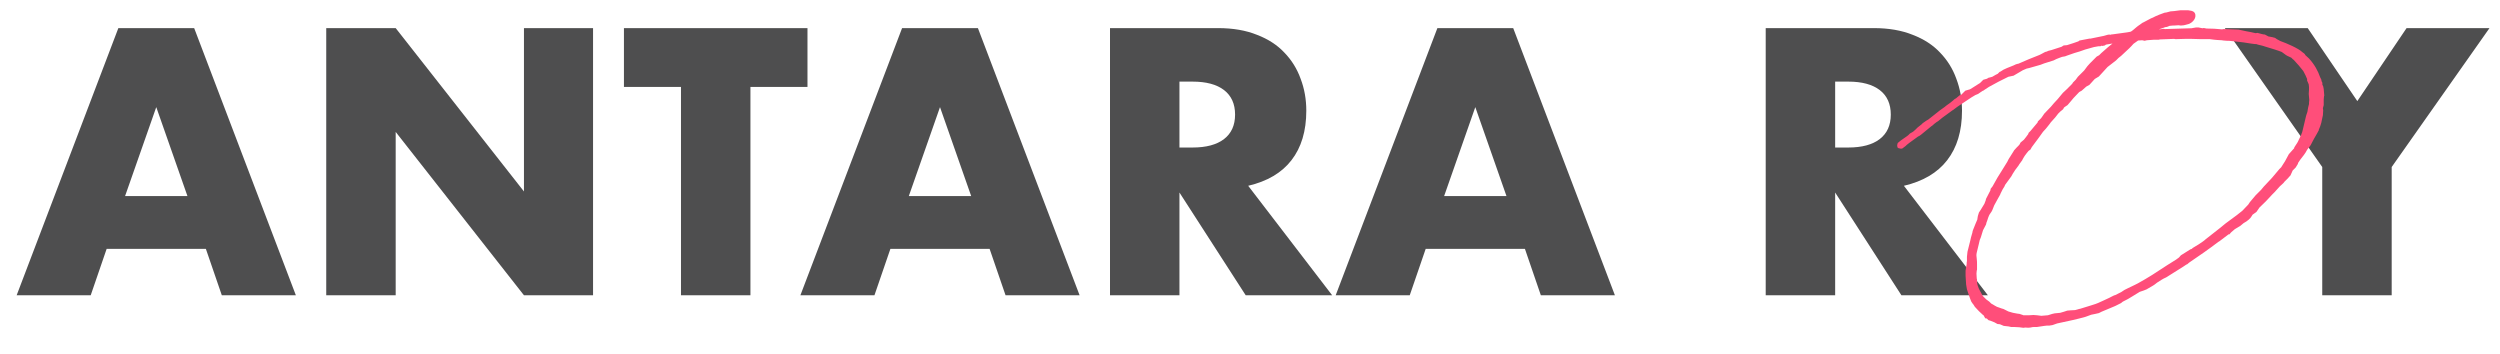 <?xml version="1.0" encoding="UTF-8"?> <svg xmlns="http://www.w3.org/2000/svg" width="127" height="18" viewBox="0 0 127 18" fill="none"><path d="M9.522 9.96L7.938 5.442L6.354 9.96H9.522ZM10.458 12.642H5.418L4.608 15H0.846L6.012 1.428H9.864L15.03 15H11.268L10.458 12.642ZM16.573 15V1.428H20.101L26.617 9.726V1.428H30.127V15H26.617L20.101 6.702V15H16.573ZM38.122 4.416V15H34.594V4.416H31.696V1.428H41.02V4.416H38.122ZM49.336 9.96L47.752 5.442L46.168 9.96H49.336ZM50.272 12.642H45.232L44.422 15H40.66L45.826 1.428H49.678L54.844 15H51.082L50.272 12.642ZM59.916 7.494H60.582C61.278 7.494 61.812 7.35 62.184 7.062C62.556 6.774 62.742 6.36 62.742 5.82C62.742 5.28 62.556 4.866 62.184 4.578C61.812 4.29 61.278 4.146 60.582 4.146H59.916V7.494ZM67.674 15H63.282L59.916 9.78V15H56.388V1.428H61.878C62.634 1.428 63.294 1.542 63.858 1.77C64.422 1.986 64.884 2.286 65.244 2.67C65.616 3.054 65.892 3.498 66.072 4.002C66.264 4.506 66.36 5.046 66.36 5.622C66.36 6.654 66.108 7.494 65.604 8.142C65.112 8.778 64.38 9.21 63.408 9.438L67.674 15ZM76.529 9.96L74.945 5.442L73.362 9.96H76.529ZM77.466 12.642H72.425L71.615 15H67.853L73.019 1.428H76.871L82.037 15H78.275L77.466 12.642ZM93.226 7.494H93.892C94.588 7.494 95.122 7.35 95.494 7.062C95.866 6.774 96.052 6.36 96.052 5.82C96.052 5.28 95.866 4.866 95.494 4.578C95.122 4.29 94.588 4.146 93.892 4.146H93.226V7.494ZM100.984 15H96.592L93.226 9.78V15H89.698V1.428H95.188C95.944 1.428 96.604 1.542 97.168 1.77C97.732 1.986 98.194 2.286 98.554 2.67C98.926 3.054 99.202 3.498 99.382 4.002C99.574 4.506 99.67 5.046 99.67 5.622C99.67 6.654 99.418 7.494 98.914 8.142C98.422 8.778 97.69 9.21 96.718 9.438L100.984 15ZM117.97 8.484L113.02 1.428H117.232L119.752 5.136L122.254 1.428H126.466L121.498 8.484V15H117.97V8.484Z" fill="#4E4E4F"></path><path d="M100.087 15.185L100.142 15.323C100.211 15.42 100.211 15.434 100.253 15.475L100.322 15.586L100.53 15.808L100.738 16.002L100.765 16.015L100.848 16.168C100.848 16.168 100.904 16.181 100.931 16.181L101.015 16.265L101.111 16.292L101.319 16.375L101.471 16.459L101.596 16.472L101.79 16.555L102.039 16.583L102.164 16.611H102.316L102.579 16.625L102.787 16.652C102.801 16.652 102.856 16.639 102.884 16.639C102.981 16.652 103.091 16.652 103.147 16.639C103.188 16.639 103.216 16.611 103.341 16.611H103.479L103.853 16.555L103.978 16.541H104.102L104.268 16.514L104.504 16.431C105.099 16.306 105.542 16.209 105.93 16.099L105.971 16.085L106.235 15.988L106.442 15.946L106.622 15.905L106.761 15.835L107.453 15.545L107.758 15.392C107.771 15.379 107.813 15.337 107.841 15.323C108.021 15.24 108.187 15.143 108.339 15.046L108.699 14.825L108.907 14.755L109.045 14.7L109.378 14.506C109.378 14.506 109.433 14.465 109.461 14.451L109.585 14.354C109.585 14.354 109.641 14.326 109.655 14.312C109.738 14.257 109.876 14.16 110.042 14.091L110.901 13.551L111.067 13.44L111.108 13.426L111.205 13.343C111.718 12.997 112.216 12.651 112.687 12.291L112.756 12.249L113.213 11.903H113.255L113.338 11.806C113.338 11.806 113.435 11.723 113.531 11.64L113.808 11.474L113.975 11.335L114.113 11.252L114.238 11.155L114.321 11.072C114.362 11.031 114.39 10.961 114.431 10.906L114.625 10.768L114.75 10.588C114.764 10.574 114.764 10.574 114.764 10.56C114.999 10.338 115.221 10.117 115.428 9.882L115.539 9.771L115.816 9.466L115.982 9.314C115.996 9.3 116.038 9.258 116.051 9.231L116.218 9.065L116.328 8.94L116.356 8.912L116.467 8.663L116.619 8.511L116.73 8.331C116.73 8.317 116.744 8.303 116.744 8.275L116.855 8.109C116.993 7.929 117.104 7.805 117.201 7.611L117.381 7.375C117.422 7.278 117.505 7.154 117.547 7.057L117.699 6.794L117.796 6.614V6.586L117.865 6.42L117.921 6.24L117.976 5.977L118.004 5.852L118.018 5.603L118.004 5.506V5.492L118.045 5.34V5.049C118.045 4.994 118.059 4.952 118.059 4.897L118.073 4.855L118.045 4.523L118.018 4.385L117.976 4.302V4.205L117.935 4.122L117.921 4.038L117.865 3.928C117.755 3.609 117.588 3.291 117.298 2.972L117.118 2.806C117.076 2.709 116.993 2.682 116.965 2.654C116.771 2.46 116.162 2.197 115.844 2.086L115.664 1.989L115.567 1.92C115.553 1.92 115.484 1.906 115.456 1.892L115.235 1.851L115.055 1.754C115.027 1.754 114.916 1.74 114.888 1.726L114.681 1.671C114.667 1.671 114.611 1.685 114.584 1.685C114.418 1.643 114.265 1.615 114.113 1.588L113.725 1.505L113.033 1.477H112.95C112.922 1.477 112.908 1.491 112.881 1.491C112.618 1.463 112.341 1.449 112.091 1.449L111.953 1.422C111.939 1.422 111.898 1.435 111.884 1.435L111.676 1.394H111.565L111.399 1.422L111.33 1.435L109.973 1.477L109.918 1.463L109.696 1.491H109.668L109.918 1.408L109.987 1.38L110.084 1.366L110.222 1.311H110.236L110.388 1.297H110.444L110.665 1.283L110.79 1.297L110.942 1.283L111.205 1.214C111.316 1.172 111.565 0.992 111.524 0.743C111.496 0.618 111.427 0.549 111.164 0.522H110.762L110.444 0.563L110.264 0.577L110.056 0.632L109.959 0.646L109.696 0.743C109.544 0.798 109.447 0.854 109.364 0.895C109.322 0.909 109.225 0.951 109.184 0.978C108.907 1.131 108.838 1.158 108.838 1.158L108.602 1.325L108.533 1.38L108.353 1.532L108.256 1.602L108.215 1.615L108.062 1.643L107.356 1.74L107.231 1.754C107.218 1.768 107.204 1.768 107.204 1.768L107.148 1.754L107.065 1.768L106.871 1.823L106.733 1.851L106.193 1.962H106.138L105.639 2.058L105.584 2.1L105.348 2.183L105.002 2.294L104.836 2.308L104.725 2.377L104.213 2.543L104.047 2.585L103.964 2.626H103.936L103.867 2.654L103.687 2.751L103.604 2.792C103.216 2.945 102.87 3.083 102.538 3.235L102.468 3.249L102.385 3.277L102.302 3.318L102.164 3.374L101.956 3.457L101.776 3.54L101.624 3.637L101.582 3.651L101.485 3.748L101.375 3.803L101.208 3.9L101.111 3.928L101.001 3.955L100.945 3.997L100.751 4.052L100.585 4.218L100.516 4.26L100.211 4.454L100.073 4.537L99.838 4.606L99.63 4.814L99.547 4.842L99.367 4.994C99.27 5.035 99.256 5.077 99.215 5.105L99.062 5.229L98.868 5.368L98.785 5.437L98.55 5.603L98.079 5.977L97.954 6.074L97.858 6.129L97.678 6.254L97.608 6.323L97.415 6.475L97.304 6.586L97.193 6.683L97.151 6.711L97.055 6.766L97.027 6.78L96.944 6.863L96.874 6.918L96.556 7.14L96.404 7.265L96.376 7.375L96.39 7.486L96.445 7.528L96.57 7.555L96.639 7.542L96.805 7.417L96.861 7.362C97.027 7.223 97.262 7.071 97.442 6.932C97.525 6.905 97.525 6.877 97.581 6.849L98.121 6.406L98.148 6.392L98.273 6.282L98.384 6.198L98.453 6.157L98.674 5.977L99.187 5.603L99.215 5.589L99.436 5.423L100.142 4.952L100.35 4.828L100.488 4.772L100.627 4.675C100.641 4.662 100.682 4.648 100.71 4.62C100.724 4.62 100.779 4.592 100.793 4.578L100.807 4.565L101.042 4.412C101.361 4.232 101.679 4.066 102.025 3.9L102.288 3.845L102.759 3.568L102.953 3.485L103.078 3.457L103.659 3.291L103.839 3.222L104.324 3.069L104.462 3L104.601 2.945L104.753 2.889L104.905 2.862L105.016 2.82L105.376 2.695L105.653 2.612L105.93 2.515L106.373 2.391L106.608 2.349H106.705L106.747 2.322L106.802 2.335L106.927 2.308L106.982 2.266L107.315 2.211L107.093 2.391L106.747 2.695L106.636 2.806L106.511 2.875L106.165 3.222L106.041 3.36L105.875 3.582L105.556 3.9L105.445 4.052L105.307 4.191L105.265 4.26L104.988 4.537L104.795 4.717L104.531 5.035L104.338 5.243L104.185 5.423L103.853 5.769L103.728 5.949L103.687 6.005L103.521 6.171C103.521 6.185 103.521 6.198 103.507 6.226L103.147 6.655L103.05 6.752C103.05 6.766 103.036 6.794 103.036 6.808C102.953 6.918 102.898 7.002 102.815 7.098L102.648 7.237C102.635 7.251 102.607 7.306 102.607 7.32L102.551 7.389L102.441 7.5L102.316 7.638L102.275 7.708L102.039 8.082L101.97 8.22L101.721 8.622L101.471 9.023L101.222 9.466L101.125 9.591C101.125 9.605 101.111 9.646 101.111 9.674L100.89 10.103C100.89 10.117 100.876 10.145 100.876 10.172L100.807 10.352L100.613 10.671L100.53 10.795L100.475 10.975L100.461 11.059L100.447 11.155L100.364 11.349L100.225 11.695L100.198 11.792V11.82C100.198 11.834 100.184 11.861 100.184 11.861L100.128 12.055L100.087 12.235L99.948 12.789L99.921 13.039V13.26C99.907 13.288 99.907 13.371 99.907 13.412L99.851 13.745V14.008L99.879 14.451C99.921 14.728 99.921 14.7 99.948 14.783L99.99 14.908L100.087 15.185ZM113.061 11.349L112.756 11.598L112.05 12.152C111.953 12.249 111.787 12.346 111.69 12.415L111.551 12.498L111.371 12.609L111.358 12.637L111.275 12.665L110.79 12.969L110.693 13.08L110.541 13.191L110.098 13.468C109.516 13.855 109.128 14.105 108.602 14.395L108.436 14.479L108.118 14.631L107.924 14.728C107.868 14.755 107.813 14.811 107.758 14.838L107.453 14.991L107.398 15.005L107.259 15.074C107.218 15.101 107.093 15.157 107.093 15.157C106.927 15.226 106.788 15.309 106.581 15.392C106.47 15.448 106.068 15.559 105.681 15.683C105.584 15.697 105.501 15.739 105.418 15.752L105.168 15.766L105.016 15.78L104.85 15.835L104.656 15.891L104.379 15.918L104.255 15.946L104.033 16.015L103.701 16.043L103.479 16.015L103.299 16.002L103.078 16.015H102.787L102.759 16.002L102.593 15.946C102.565 15.946 102.51 15.932 102.482 15.932L102.261 15.891L102.025 15.822L101.776 15.697L101.679 15.669L101.527 15.614L101.444 15.586C101.402 15.572 101.361 15.531 101.319 15.517C101.264 15.475 101.195 15.448 101.153 15.42L101.056 15.323L100.904 15.212L100.765 15.074C100.738 15.06 100.738 15.032 100.71 15.005L100.641 14.88L100.53 14.672C100.475 14.534 100.447 14.479 100.433 14.312V14.201L100.419 14.146L100.405 13.897L100.419 13.745L100.433 13.703V13.44C100.433 13.357 100.433 13.232 100.419 13.149C100.405 13.052 100.391 12.928 100.419 12.831L100.516 12.429L100.571 12.194L100.627 12.055L100.738 11.695L100.89 11.405C100.904 11.335 100.918 11.28 100.945 11.225C101.028 10.948 101.07 10.892 101.111 10.837C101.153 10.781 101.195 10.726 101.25 10.574L101.305 10.435L101.471 10.131L101.61 9.882C101.61 9.882 101.624 9.854 101.624 9.84L101.735 9.618L101.845 9.438V9.411L102.178 8.954L102.247 8.829L102.371 8.635L102.455 8.525C102.496 8.455 102.551 8.414 102.579 8.345L102.731 8.137C102.745 8.082 102.828 7.971 102.856 7.915C102.911 7.832 102.995 7.735 103.05 7.666L103.147 7.597L103.216 7.472L103.576 6.988L103.784 6.697L103.936 6.531L104.102 6.323C104.144 6.268 104.185 6.212 104.171 6.226L104.407 5.963L104.559 5.769L104.656 5.672L104.808 5.548L104.85 5.465L104.905 5.423L105.03 5.34L105.196 5.146L105.335 4.98L105.625 4.675L105.75 4.606L105.985 4.398L106.138 4.315L106.415 4.011L106.622 3.886L107.065 3.402L107.495 3.069L107.619 2.945L107.758 2.834L108.173 2.446C108.228 2.391 108.325 2.294 108.381 2.225L108.616 2.058L108.824 2.045L108.948 2.072L109.059 2.045L109.433 2.017H109.668L109.724 2.003L110.444 1.975L110.513 1.989L111.011 1.975H111.316C111.593 1.989 111.911 1.989 112.258 1.989L112.479 2.017L112.631 2.031L112.867 2.045L112.95 2.058L113.13 2.072H113.227C113.31 2.072 113.407 2.1 113.504 2.1L113.975 2.155L114.335 2.211L114.542 2.238H114.598C114.625 2.238 114.667 2.252 114.695 2.266L114.93 2.322C114.944 2.322 114.985 2.349 115.027 2.349H115.013C115.345 2.446 115.788 2.585 115.913 2.64L116.121 2.792L116.19 2.834L116.398 2.931L116.481 3.014L116.522 3.042L116.633 3.166L116.771 3.318C116.841 3.415 116.938 3.512 117.007 3.609C117.104 3.775 117.145 3.886 117.201 4.011V4.094L117.256 4.218L117.284 4.288L117.298 4.426V4.537L117.284 4.772L117.311 5.077L117.298 5.215V5.285L117.256 5.451L117.215 5.686L117.159 5.852C117.159 5.866 117.131 5.935 117.131 5.963L116.979 6.6C116.979 6.628 116.951 6.683 116.951 6.711C116.938 6.766 116.896 6.835 116.882 6.891L116.785 7.085C116.744 7.195 116.675 7.306 116.55 7.486C116.55 7.5 116.55 7.514 116.536 7.542L116.508 7.569L116.273 7.832L116.079 8.192C116.024 8.262 115.955 8.4 115.885 8.497L115.788 8.594L115.415 9.037L114.999 9.48L114.861 9.646L114.584 9.923L114.293 10.269L114.21 10.394L113.905 10.712L113.781 10.809L113.642 10.92L113.061 11.349Z" fill="#FF4E7A"></path></svg> 